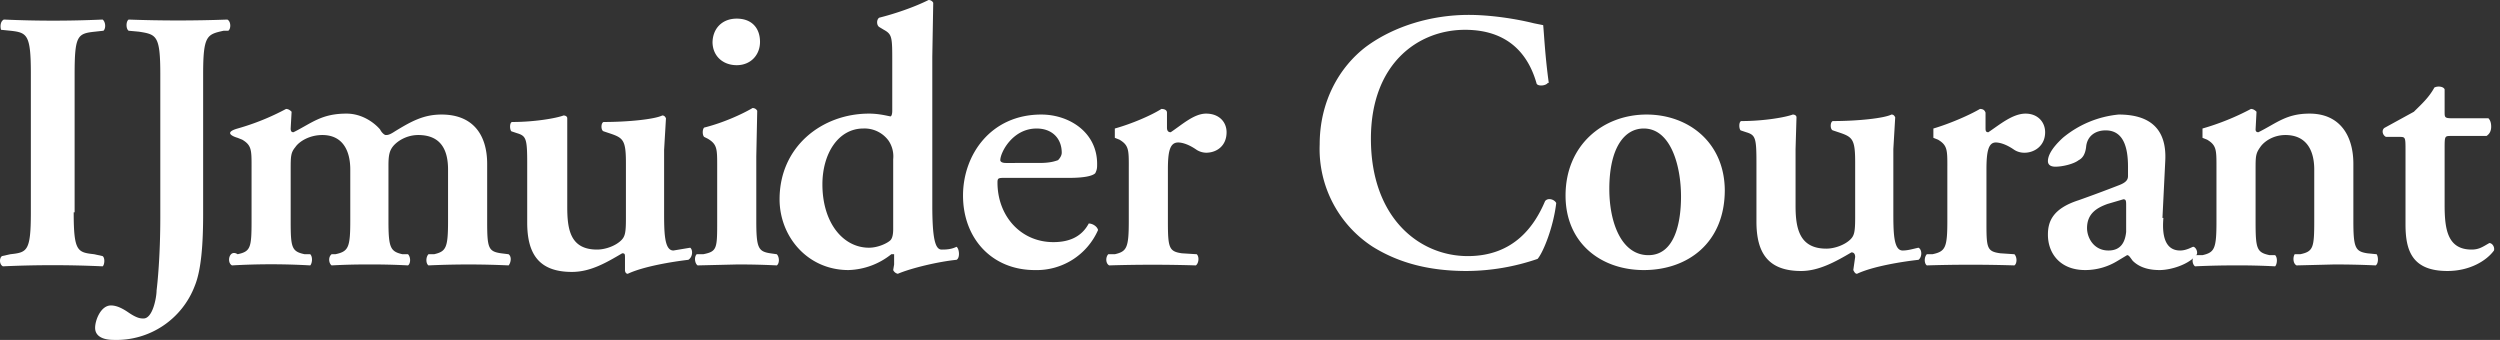 <svg xmlns="http://www.w3.org/2000/svg" width="353" height="48" fill="none" viewBox="0 0 353 48"><rect x="0" y="0" width="353" height="48" fill="#333333" stroke="none"/><path fill="#fff" fill-rule="evenodd" d="M10.406 29.98c0 5.522.526 5.654 2.893 5.917l1.183.263c.395.263.263 1.315 0 1.446a153 153 0 0 0-14.07 0c-.525-.263-.525-1.183-.13-1.446l1.183-.263c2.366-.263 2.892-.395 2.892-5.917V10.388c0-5.523-.526-5.786-2.892-6.049L.15 4.208C.018 3.813.018 3.024.544 2.76c4.644.209 9.294.209 13.938 0 .395.263.526 1.184.132 1.578l-1.184.132c-2.498.263-2.893.526-2.893 6.048v19.46z" clip-rule="evenodd"/><path fill="#fff" fill-rule="evenodd" d="M28.683 30.243c0 4.208-.263 7.89-1.183 10.125a11.83 11.83 0 0 1-11.44 7.626c-1.315 0-2.63-.395-2.63-1.71 0-1.051.79-3.155 2.236-3.155.788 0 1.578.394 2.366.92 1.315.92 1.841.92 2.236.92 1.315 0 1.84-3.024 1.84-3.944.132-1.052.527-4.865.527-10.388V10.52c0-5.522-.526-5.654-3.025-6.048l-1.446-.132c-.395-.263-.395-1.315 0-1.578 4.644.17 9.293.17 13.938 0 .526.263.526 1.315.131 1.578h-.657c-2.367.526-2.893.658-2.893 6.18zm6.838-6.706c0-2.367 0-3.024-1.315-3.813l-.658-.263s-2.372-.644 0-1.315a34.2 34.2 0 0 0 6.838-2.762c.394 0 .657.263.789.395l-.132 2.367c0 .394.132.526.395.526 2.63-1.315 3.944-2.63 7.495-2.63 2.235 0 3.944 1.315 4.733 2.235.263.526.658.79.79.79.262 0 .525 0 1.314-.527 2.367-1.446 4.076-2.367 6.575-2.367 4.47 0 6.443 2.893 6.443 6.97v8.02c0 3.814.131 4.34 1.972 4.602l1.052.132c.526.394.263 1.315 0 1.578a122 122 0 0 0-11.308 0c-.395-.263-.395-1.184 0-1.578h.789c1.71-.395 1.972-.92 1.972-4.734v-7.232c0-2.63-.92-4.865-4.208-4.865-1.577 0-2.892.79-3.55 1.578-.526.657-.657 1.315-.657 2.761v7.758c0 3.814.263 4.34 1.972 4.734h.789c.395.394.395 1.315 0 1.578a94 94 0 0 0-5.523-.132 87 87 0 0 0-5.26.132c-.394-.263-.525-1.184 0-1.578h.527c1.84-.395 2.104-.92 2.104-4.734v-7.232c0-2.63-1.052-4.865-3.945-4.865-1.84 0-3.287.92-3.813 1.71-.658.788-.658 1.314-.658 3.287v7.1c0 3.814.132 4.34 1.973 4.734h.788c.395.394.264 1.315 0 1.578a96 96 0 0 0-11.045 0c-.526-.263-.526-1.184-.131-1.578.394-.395.92 0 .92 0 1.841-.395 1.973-.92 1.973-4.734v-7.758zm58.25 6.18c0 3.024 0 5.654 1.315 5.654l2.367-.395c.394.263.394 1.315-.263 1.71-2.236.263-6.312.92-8.547 1.972-.263 0-.395-.263-.395-.526v-1.71c0-.525 0-.657-.394-.657-2.236 1.315-4.47 2.63-7.1 2.63-4.734 0-6.312-2.63-6.312-6.969v-8.284c0-3.55-.132-3.944-1.447-4.339l-.788-.263c-.263-.263-.263-1.315.131-1.315 3.156 0 6.18-.526 7.232-.92.263 0 .526.131.526.394v12.492c0 3.156.394 6.048 4.208 6.048 1.183 0 2.63-.525 3.418-1.314.526-.526.658-1.052.658-3.025v-7.89c0-3.286-.395-3.55-2.367-4.207l-.789-.263c-.394-.131-.394-1.183 0-1.315 3.55 0 7.232-.394 8.284-.92.263 0 .394.131.526.394l-.263 4.471v8.678zm6.837-23.668c0-1.973 1.315-3.42 3.419-3.42s3.287 1.316 3.287 3.288c0 1.84-1.314 3.287-3.287 3.287s-3.419-1.315-3.419-3.287zm6.18 25.114c0 3.814.263 4.34 1.973 4.602l.92.132c.395.394.395 1.315 0 1.578q-2.825-.144-5.654-.132l-5.522.132c-.395-.263-.526-1.184-.132-1.578h.92c1.973-.395 1.973-.79 1.973-4.734v-7.758c0-2.367 0-3.024-1.315-3.813l-.526-.263c-.263-.263-.263-1.052 0-1.315 2.63-.657 5.26-1.84 6.838-2.761.262 0 .525.131.657.394l-.132 6.443zm19.33-8.678a3.95 3.95 0 0 0-.658-2.63 4.2 4.2 0 0 0-3.55-1.71c-3.55 0-5.786 3.55-5.786 7.89 0 5.391 2.893 8.942 6.575 8.942 1.315 0 2.63-.658 3.024-1.052q.395-.396.395-1.578zm5.522 6.443c0 4.733.395 6.311 1.315 6.311.526 0 1.315 0 2.104-.394.394.263.526 1.578 0 1.84-2.63.264-6.443 1.184-8.284 1.973a.92.92 0 0 1-.657-.526l.131-.789v-1.446h-.394a10.13 10.13 0 0 1-6.049 2.235c-5.786 0-9.73-4.733-9.73-9.993 0-7.495 6.048-12.097 12.623-12.097 1.315 0 2.367.263 3.024.394.132 0 .263-.263.263-.789V8.81c0-3.55 0-3.945-1.183-4.602l-.658-.395c-.394-.263-.394-1.052 0-1.315 2.104-.526 4.865-1.446 6.969-2.498.263 0 .526.131.658.394l-.132 7.627zm15.122-5.918c1.577 0 2.235-.262 2.629-.394.263-.263.526-.657.526-1.052 0-1.972-1.315-3.418-3.55-3.418-3.419 0-5.128 3.418-5.128 4.47 0 .132.131.395.789.395zm-4.734 2.105c-1.052 0-1.184 0-1.184.657 0 4.734 3.288 8.416 7.89 8.416 2.104 0 3.945-.658 4.997-2.63.525 0 1.183.394 1.314.92a9.46 9.46 0 0 1-8.941 5.654c-6.048 0-10.125-4.47-10.125-10.519 0-5.786 3.945-11.44 11.046-11.44 3.944 0 7.889 2.499 7.889 6.97 0 .525 0 .788-.263 1.314-.395.395-1.578.658-3.682.658zm17.357-1.578c0-2.367 0-3.024-1.315-3.813l-.658-.263v-1.315c2.367-.658 5.128-1.841 6.575-2.762.394 0 .789.132.789.526v2.104c0 .395.131.658.526.658 1.578-1.052 3.287-2.63 4.996-2.63 1.841 0 2.893 1.183 2.893 2.63 0 1.972-1.446 2.892-2.893 2.892a2.63 2.63 0 0 1-1.315-.394c-1.314-.92-2.235-1.052-2.629-1.052-1.184 0-1.447 1.315-1.447 3.813v7.232c0 3.814.132 4.34 1.973 4.602l2.103.132c.395.394.263 1.315-.131 1.578a199 199 0 0 0-12.229 0c-.526-.263-.526-1.184-.131-1.578h.92c1.71-.395 1.973-.92 1.973-4.734v-7.758zm59.17-11.834c-.263.394-1.315.526-1.578.131-.92-3.287-3.287-7.626-10.124-7.626-6.575 0-13.281 4.733-13.281 15.384 0 11.177 6.838 16.568 13.675 16.568 6.575 0 9.467-4.34 10.914-7.758.394-.526 1.315-.263 1.578.263-.395 3.419-1.841 6.969-2.63 7.89a31.2 31.2 0 0 1-9.993 1.709c-5.128 0-9.468-1.052-13.281-3.419a16.44 16.44 0 0 1-7.495-14.464c0-6.049 2.761-10.914 6.575-13.806 3.944-2.893 9.204-4.471 14.464-4.471 3.024 0 6.574.526 9.204 1.183l1.315.263c.131 1.315.263 4.34.789 8.153zm14.201 24.325c3.551 0 4.602-4.207 4.602-8.283 0-4.34-1.446-9.6-5.259-9.6-2.761 0-4.865 2.762-4.865 8.548 0 4.733 1.709 9.335 5.522 9.335m10.783-9.204c0 7.495-5.26 11.308-11.44 11.308-6.049 0-11.045-3.813-11.045-10.519 0-7.1 5.259-11.44 11.439-11.44 5.917 0 11.046 3.945 11.046 10.783zm23.799 2.893c0 3.024 0 5.654 1.315 5.654.789 0 1.578-.263 2.236-.395.525.263.525 1.315 0 1.71-2.367.263-6.444.92-8.679 1.972-.263 0-.394-.263-.526-.526l.263-1.84c0-.527-.263-.658-.526-.658-2.235 1.315-4.602 2.63-7.1 2.63-4.734 0-6.312-2.63-6.312-6.97v-8.283c0-3.55-.131-3.945-1.446-4.34l-.789-.262c-.263-.263-.263-1.315.131-1.315 3.156 0 6.18-.526 7.232-.92.263 0 .526.13.526.394l-.131 4.47v8.021c0 3.156.526 6.049 4.339 6.049 1.183 0 2.63-.526 3.419-1.315.526-.526.657-1.052.657-3.024v-7.89c0-3.287-.394-3.55-2.367-4.207l-.789-.263c-.394-.132-.394-1.184 0-1.315 3.551 0 7.232-.395 8.284-.92.263 0 .395.13.526.394l-.263 4.47zm7.627-6.18c0-2.367 0-3.024-1.315-3.813l-.658-.263v-1.315c2.236-.658 4.997-1.841 6.575-2.762.394 0 .657.132.789.526v2.104c0 .395 0 .658.394.658 1.578-1.052 3.419-2.63 5.26-2.63 1.709 0 2.761 1.183 2.761 2.63 0 1.972-1.578 2.892-2.893 2.892a2.63 2.63 0 0 1-1.446-.394c-1.315-.92-2.235-1.052-2.63-1.052-1.052 0-1.315 1.315-1.315 3.813v7.232c0 3.814 0 4.34 1.973 4.602l1.972.132c.395.394.395 1.315 0 1.578a198 198 0 0 0-12.36 0c-.395-.263-.395-1.184 0-1.578h.789c1.841-.395 2.104-.92 2.104-4.734v-7.758zm25.246 5.522c0-.657 0-.92-.395-.92l-2.235.657c-1.446.526-2.893 1.315-2.893 3.42 0 1.314.921 3.155 3.025 3.155 1.84 0 2.366-1.315 2.498-2.63zm5.259 1.71c-.263 3.024.526 4.602 2.367 4.602.921 0 1.71-.526 1.841-.526.263 0 .658.526.526 1.052-1.052 1.446-3.682 2.235-5.259 2.235-1.315 0-2.762-.263-3.814-1.315-.394-.526-.526-.789-.789-.789l-1.315.79a8.7 8.7 0 0 1-4.602 1.314c-3.55 0-5.259-2.367-5.259-4.996 0-1.841.657-3.682 4.339-4.866q2.843-1.009 5.654-2.103c1.052-.395 1.315-.79 1.315-1.315v-1.315c0-2.761-.658-5.128-3.156-5.128-1.446 0-2.63.789-2.761 2.367-.132 1.051-.526 1.577-1.052 1.84-.658.526-2.235.92-3.287.92-.658 0-1.052-.262-1.052-.788 0-.658.394-1.71 2.104-3.287a14.46 14.46 0 0 1 7.889-3.288c4.208 0 6.837 1.841 6.574 6.575l-.394 8.02z" clip-rule="evenodd"/><path fill="#fff" fill-rule="evenodd" d="M318.488 31.163c0 3.945.132 4.47 1.972 4.865h.789c.395.395.263 1.315 0 1.578a96 96 0 0 0-5.654-.131q-2.828-.003-5.654.131c-.394-.263-.526-1.183 0-1.578h1.052c1.709-.394 1.972-.92 1.972-4.733v-7.758c0-2.367 0-3.024-1.314-3.813l-.658-.263v-1.315a35.5 35.5 0 0 0 6.838-2.762c.394 0 .657.263.789.395l-.132 2.498q0 .395.395.395c2.629-1.315 3.944-2.63 7.232-2.63 4.207 0 6.18 3.024 6.18 7.1v8.021c0 3.814.263 4.34 1.972 4.602l1.315.132c.263.394.263 1.315-.132 1.578a120 120 0 0 0-5.917-.132l-5.259.132c-.526-.263-.526-1.184-.263-1.578h.789c1.84-.395 1.972-.92 1.972-4.734v-7.232c0-2.63-1.052-4.865-4.076-4.865-1.71 0-3.025.92-3.55 1.71-.658.92-.658 1.314-.658 3.287zm27.613-11.965c-.92 0-.92 0-.92 1.84v7.89c0 3.419.394 6.311 3.813 6.311 1.052 0 1.578-.394 2.498-.92.395 0 .789.526.658 1.052-1.052 1.446-3.419 2.893-6.575 2.893-4.997 0-5.917-2.893-5.917-6.575V21.302c0-1.973 0-1.973-.92-1.973h-1.841c-.526-.263-.658-1.052-.132-1.315l4.076-2.235c1.052-1.052 2.104-1.973 2.893-3.419.526-.263 1.315-.131 1.447.263v3.156c0 .789 0 .92 1.052.92h5.128q.394.395.394 1.184c0 .657-.263 1.052-.657 1.315z" clip-rule="evenodd"/></svg>
